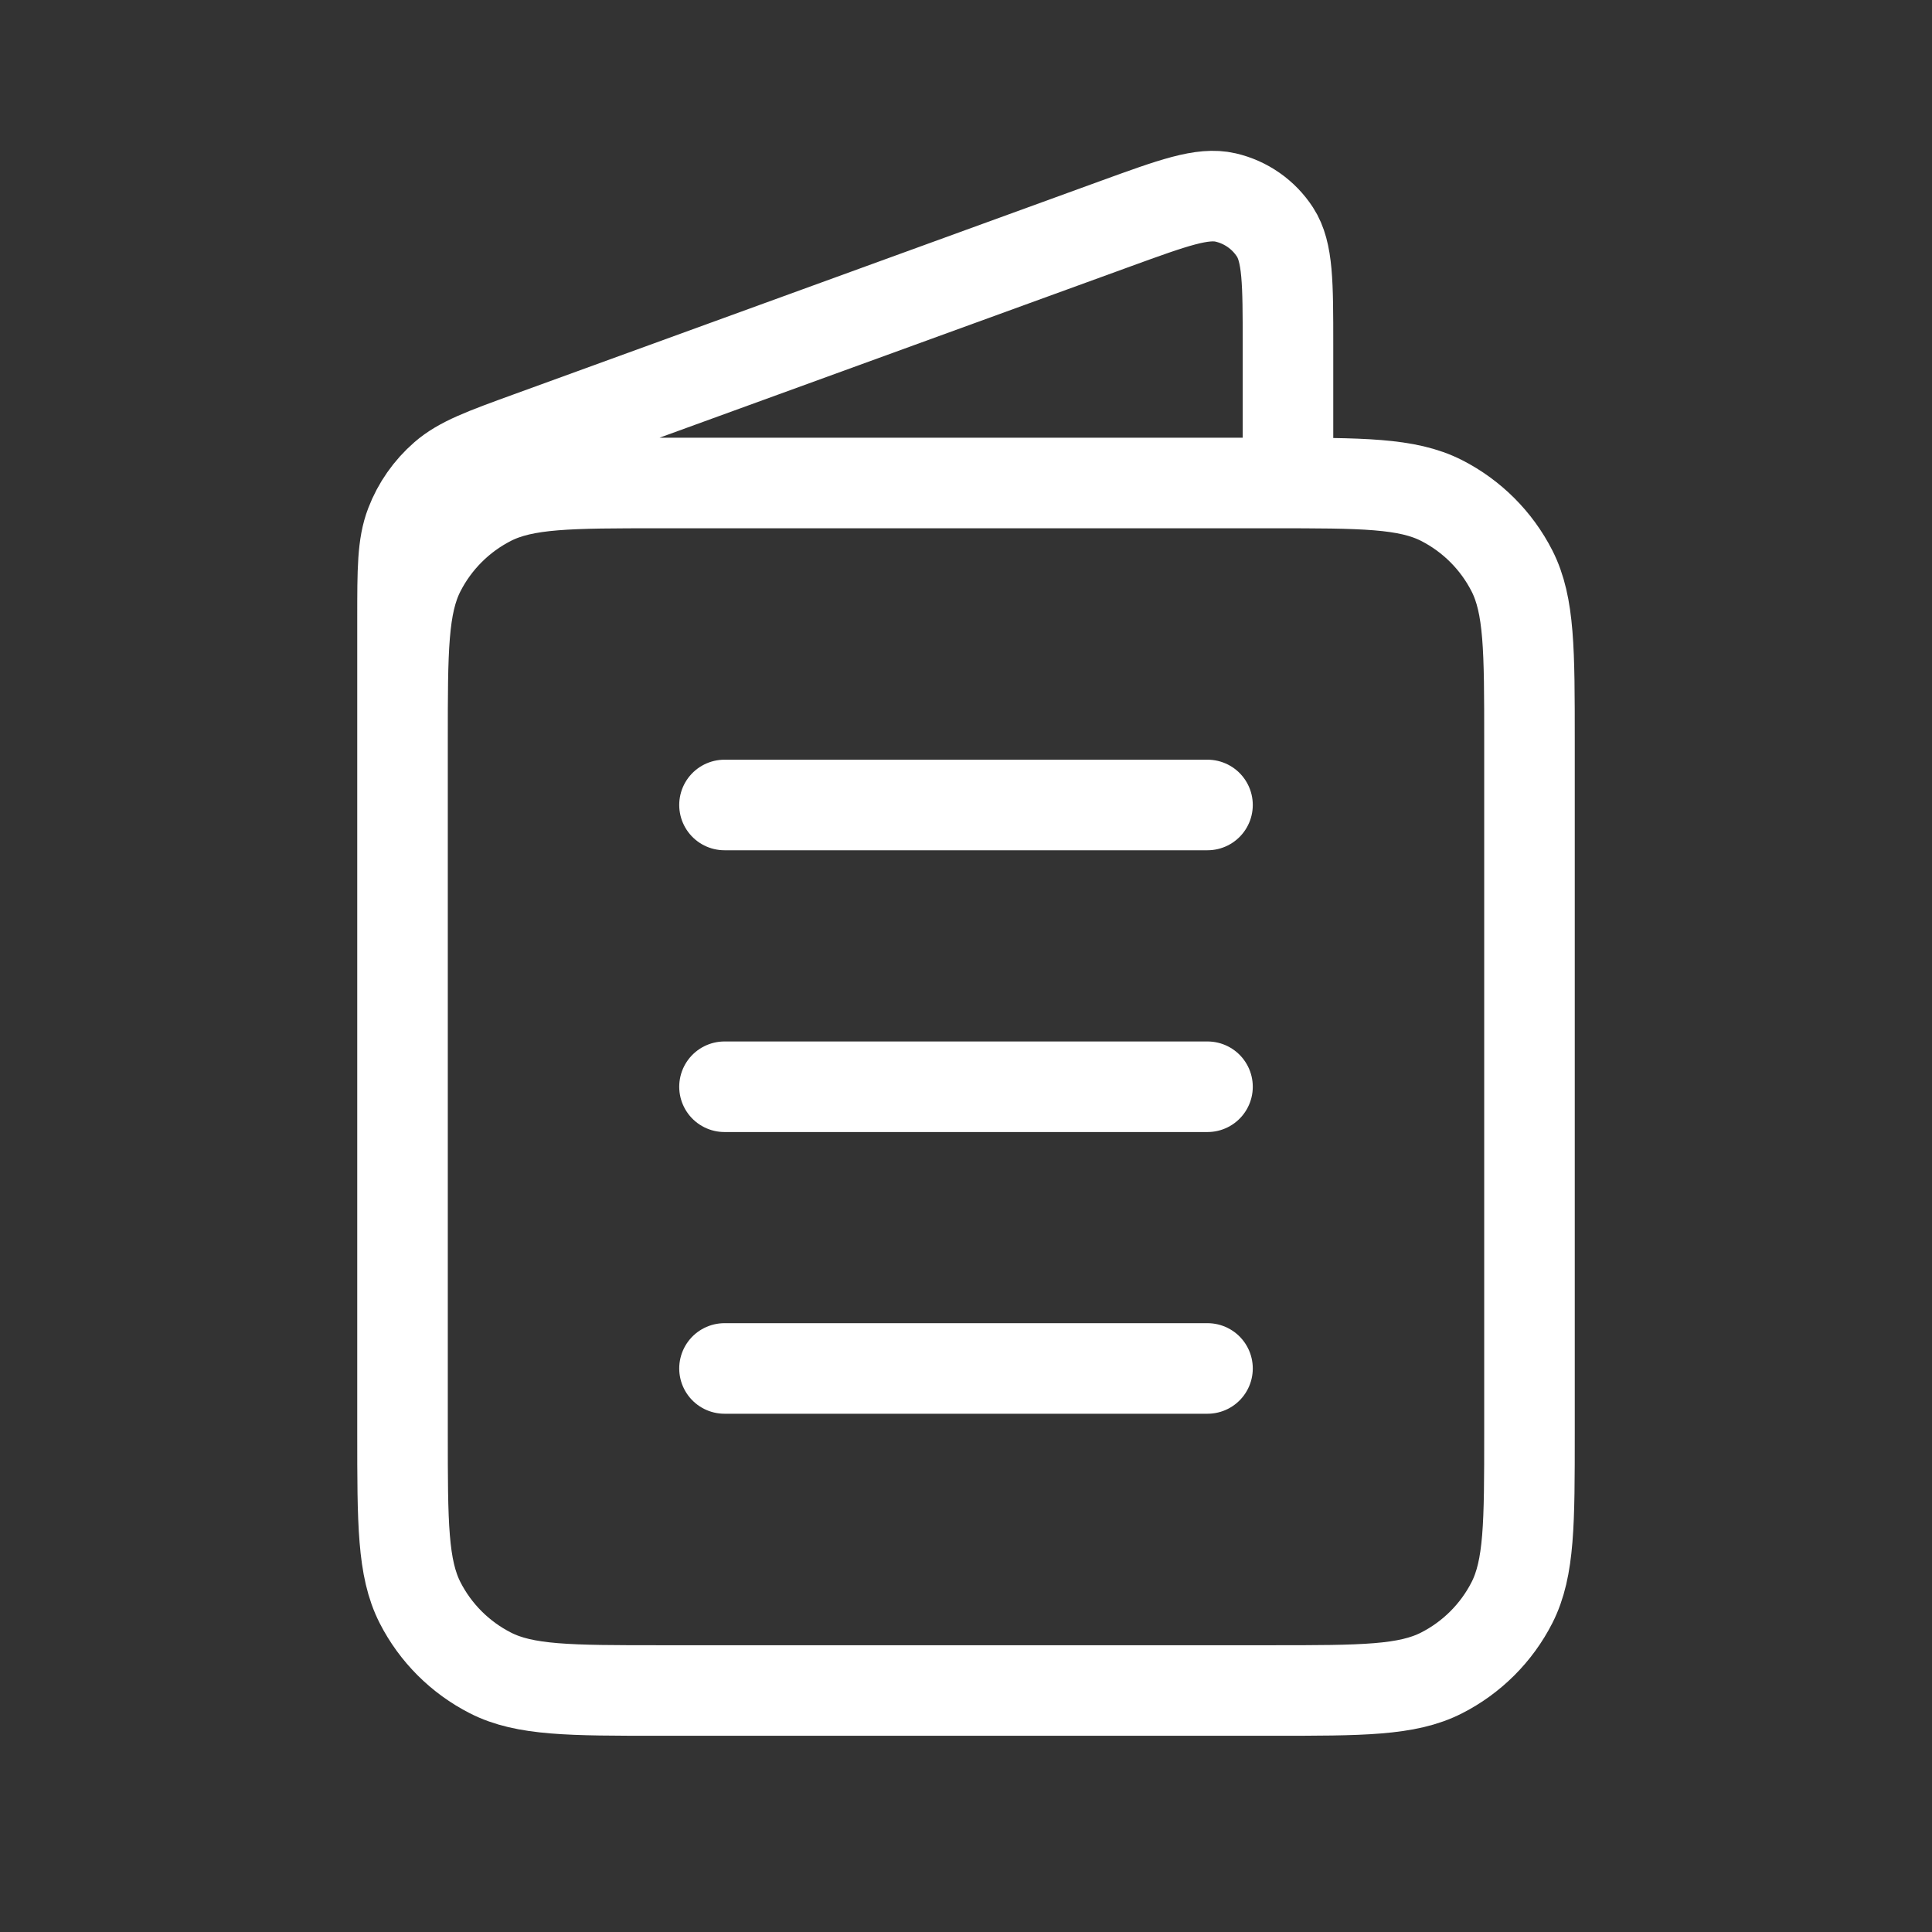 <svg width="32" height="32" viewBox="0 0 32 32" fill="none" xmlns="http://www.w3.org/2000/svg">
<rect x="0" y="0" width="32" height="32" fill="#333333" stroke="none"/>
<path d="M21.333 8V5.712C21.333 4.688 21.333 4.175 21.118 3.844C20.93 3.554 20.637 3.349 20.3 3.271C19.916 3.182 19.434 3.357 18.471 3.707L8.773 7.234C8.014 7.51 7.635 7.648 7.355 7.891C7.108 8.106 6.917 8.378 6.8 8.684C6.667 9.03 6.667 9.434 6.667 10.241V16M12 22.666H20M12 18H20M12 13.333H20M10.933 28H21.067C22.56 28 23.307 28 23.877 27.709C24.379 27.453 24.787 27.046 25.043 26.544C25.333 25.973 25.333 25.227 25.333 23.733V12.266C25.333 10.773 25.333 10.026 25.043 9.456C24.787 8.954 24.379 8.546 23.877 8.29C23.307 8 22.56 8 21.067 8H10.933C9.44 8 8.693 8 8.123 8.29C7.621 8.546 7.213 8.954 6.957 9.456C6.667 10.026 6.667 10.773 6.667 12.266V23.733C6.667 25.227 6.667 25.973 6.957 26.544C7.213 27.046 7.621 27.453 8.123 27.709C8.693 28 9.44 28 10.933 28Z" stroke="white" stroke-width="1.5" stroke-linecap="round" stroke-linejoin="round"/>
</svg>
